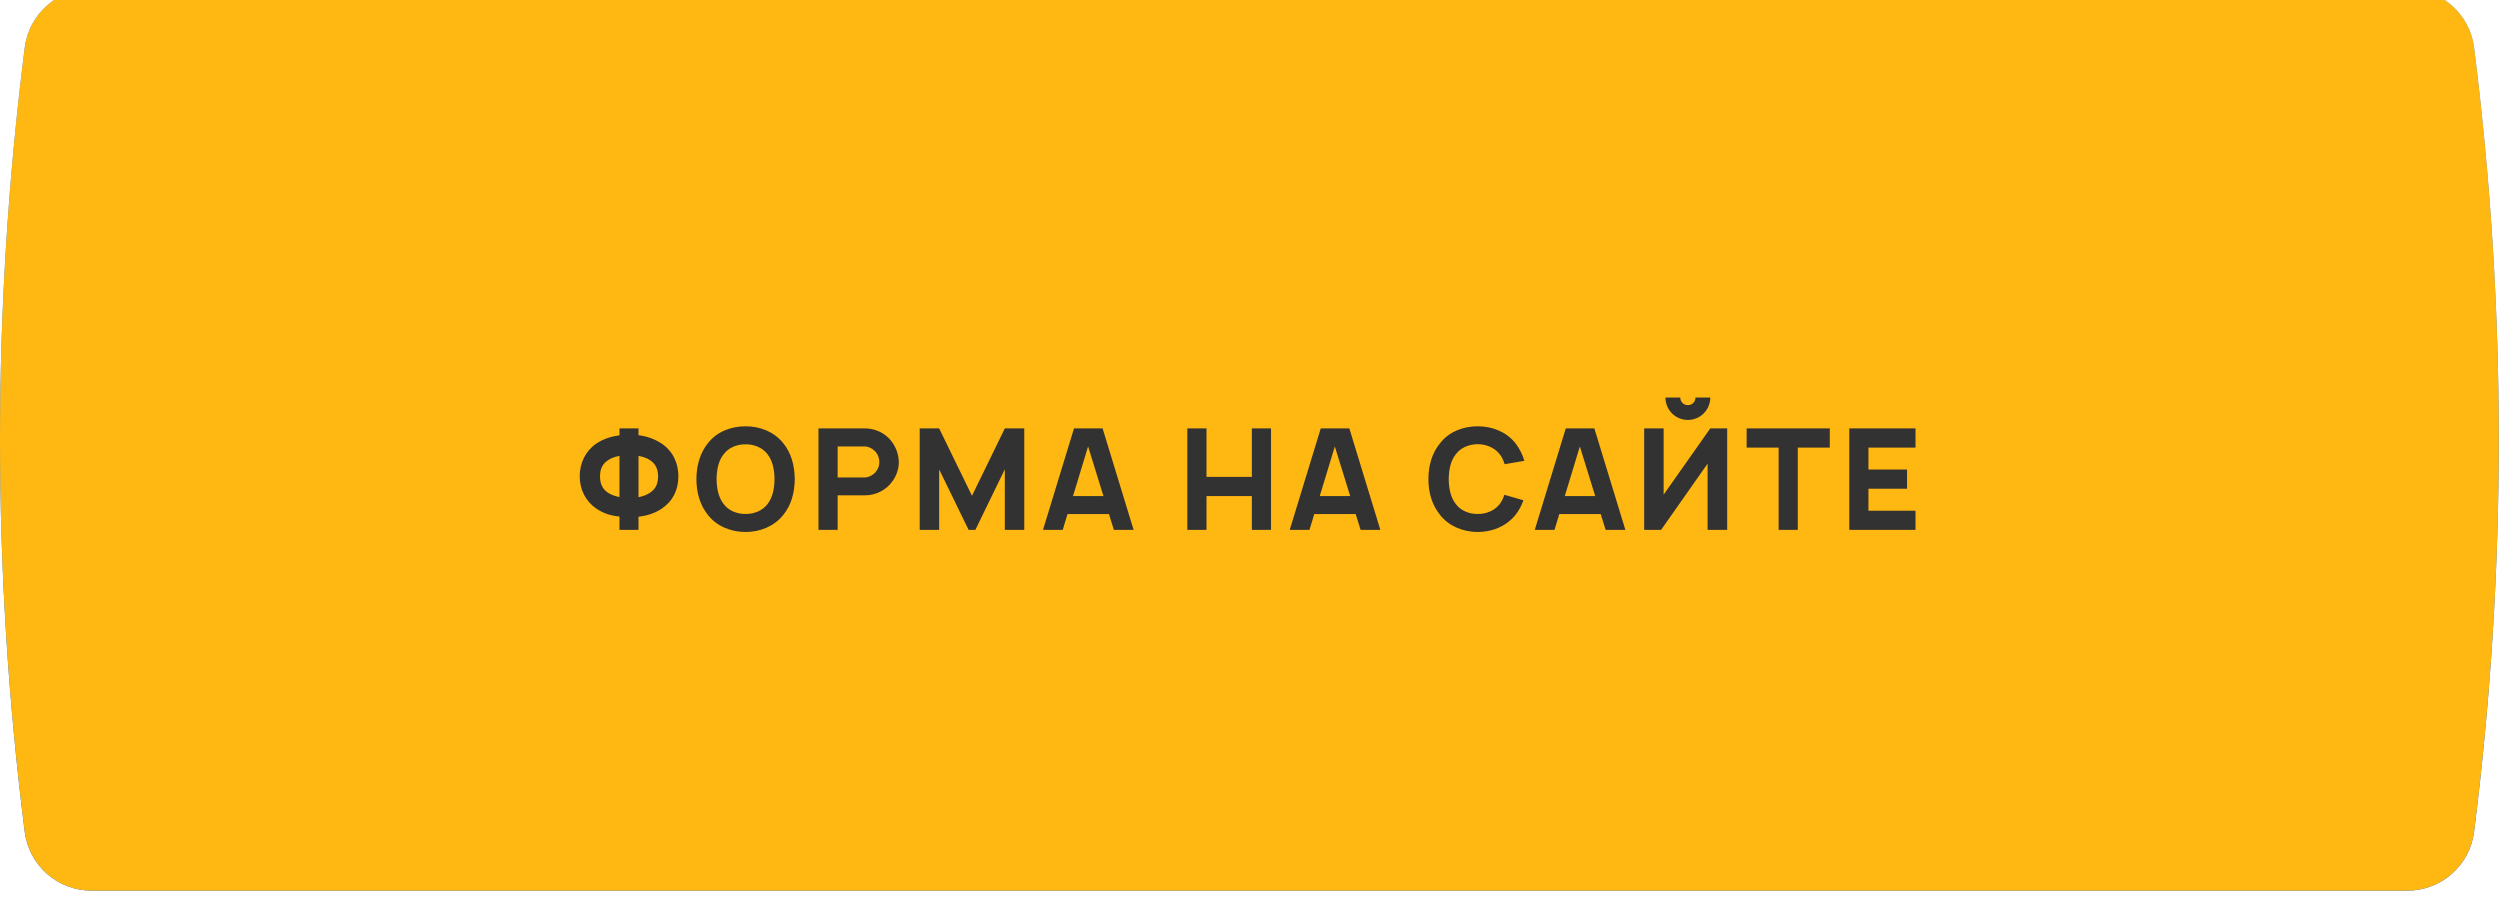 <?xml version="1.0" encoding="UTF-8"?> <svg xmlns="http://www.w3.org/2000/svg" width="887" height="320" viewBox="0 0 887 320" fill="none"> <g filter="url(#filter0_i)"> <path d="M8.764 20.879C10.273 8.946 20.423 0 32.45 0H854.119C866.146 0 876.296 8.946 877.805 20.879C889.492 113.258 889.492 206.742 877.805 299.121C876.296 311.054 866.146 320 854.119 320H32.45C20.423 320 10.273 311.054 8.764 299.121C-2.923 206.742 -2.923 113.258 8.764 20.879Z" fill="url(#paint0_linear)"></path> <path d="M8.764 20.879C10.273 8.946 20.423 0 32.45 0H854.119C866.146 0 876.296 8.946 877.805 20.879C889.492 113.258 889.492 206.742 877.805 299.121C876.296 311.054 866.146 320 854.119 320H32.45C20.423 320 10.273 311.054 8.764 299.121C-2.923 206.742 -2.923 113.258 8.764 20.879Z" fill="#FFB712"></path> </g> <path d="M234.789 157.4C232.139 155.65 229.289 154.75 226.539 154.4V152H219.789V154.45C217.039 154.8 214.189 155.65 211.539 157.4C207.689 160.1 205.689 164.25 205.689 169C205.689 173.85 207.889 177.95 211.639 180.5C214.239 182.25 217.039 183 219.789 183.3V188H226.539V183.35C229.289 183 232.089 182.25 234.739 180.5C238.689 177.85 240.689 173.85 240.689 169C240.689 164.25 238.689 160.05 234.789 157.4ZM230.789 174.7C229.689 175.5 228.189 176.1 226.539 176.4V161.75C228.139 162.05 229.639 162.55 230.739 163.35C232.589 164.6 233.489 166.45 233.489 169C233.489 171.55 232.689 173.4 230.789 174.7ZM215.539 174.7C213.689 173.4 212.889 171.55 212.889 169C212.889 166.45 213.739 164.6 215.639 163.35C216.739 162.55 218.189 162.05 219.789 161.75V176.35C218.139 176.05 216.689 175.5 215.539 174.7ZM264.539 188.75C269.539 188.75 274.489 186.85 277.789 182.85C280.739 179.25 281.889 175 281.989 170C281.889 165.2 280.839 160.8 277.789 157.1C274.589 153.2 269.739 151.25 264.539 151.25C259.339 151.25 254.439 153.15 251.289 157.1C248.389 160.6 247.089 165.2 247.089 170C247.089 174.8 248.389 179.35 251.289 182.85C254.389 186.75 259.389 188.75 264.539 188.75ZM264.539 182.35C261.439 182.4 258.439 181.15 256.689 178.75C254.839 176.35 254.289 173.15 254.239 170C254.289 166.85 254.839 163.6 256.689 161.25C258.439 158.85 261.439 157.6 264.539 157.65C267.639 157.6 270.589 158.85 272.389 161.25C274.189 163.6 274.789 166.85 274.789 170C274.789 173.15 274.189 176.35 272.389 178.75C270.589 181.15 267.639 182.4 264.539 182.35ZM318.895 163.9C318.845 161.4 317.995 158.85 316.495 156.85C315.045 154.8 312.895 153.3 310.495 152.55C309.345 152.2 308.095 152 306.845 152H290.395V188H297.195V175.75H306.845C310.795 175.75 314.395 173.85 316.495 170.95C317.995 168.95 318.945 166.4 318.895 163.9ZM310.895 167.2C309.845 168.6 308.145 169.4 306.795 169.4H297.195V158.4H306.795C308.195 158.4 309.745 159.25 310.695 160.35C311.545 161.3 311.945 162.6 311.995 163.9C312.045 165.1 311.595 166.25 310.895 167.2ZM363.411 152H356.511L344.861 175.9L333.211 152H326.311V188H333.211V166.55L343.661 188H346.061L356.511 166.5V188H363.411V152ZM395.205 188H402.205L391.205 152H381.055L370.055 188H377.055L378.755 182.4H393.455L395.205 188ZM380.705 176L386.055 158.4L391.505 176H380.705ZM444.161 152V169.2H428.061V152H421.261V188H428.061V176H444.161V188H450.961V152H444.161ZM482.748 188H489.748L478.748 152H468.598L457.598 188H464.598L466.298 182.4H480.998L482.748 188ZM468.248 176L473.598 158.4L479.048 176H468.248ZM533.755 175.55C533.405 176.7 532.855 177.8 532.155 178.75C530.355 181.15 527.355 182.4 524.305 182.35C521.205 182.4 518.205 181.15 516.455 178.75C514.605 176.35 514.055 173.15 514.005 170C514.055 166.85 514.605 163.6 516.455 161.25C518.205 158.85 521.205 157.6 524.305 157.6C527.355 157.6 530.355 158.85 532.155 161.25C532.955 162.25 533.455 163.45 533.855 164.7L540.855 163.5C540.205 161.35 539.155 159.1 537.555 157.1C534.355 153.2 529.505 151.25 524.305 151.25C519.105 151.25 514.205 153.15 511.055 157.1C508.105 160.65 506.805 165.05 506.805 170C506.805 174.75 508.055 179.2 511.055 182.85C514.055 186.6 519.005 188.75 524.305 188.75C529.305 188.75 534.255 186.85 537.555 182.85C538.905 181.2 539.855 179.35 540.505 177.5L533.755 175.55ZM569.683 188H576.683L565.683 152H555.533L544.533 188H551.533L553.233 182.4H567.933L569.683 188ZM555.183 176L560.533 158.4L565.983 176H555.183ZM601.555 141.05C601.555 142.55 600.355 143.75 598.855 143.75C597.355 143.75 596.155 142.55 596.155 141.05H590.905C590.905 145.45 594.455 149 598.855 149C603.255 149 606.805 145.45 606.805 141.05H601.555ZM606.805 152L590.255 175.5V152H583.355V188H589.355L605.855 164.5V188H612.805V152H606.805ZM649.208 152H619.708V158.8H631.058V188H637.858V158.8H649.208V152ZM679.623 158.8V152H656.123V188H679.623V181.2H662.923V173.4H676.623V166.6H662.923V158.8H679.623Z" fill="#323232"></path> <defs> <filter id="filter0_i" x="0" y="-16" width="886.57" height="336" filterUnits="userSpaceOnUse" color-interpolation-filters="sRGB"> <feFlood flood-opacity="0" result="BackgroundImageFix"></feFlood> <feBlend mode="normal" in="SourceGraphic" in2="BackgroundImageFix" result="shape"></feBlend> <feColorMatrix in="SourceAlpha" type="matrix" values="0 0 0 0 0 0 0 0 0 0 0 0 0 0 0 0 0 0 127 0" result="hardAlpha"></feColorMatrix> <feOffset dy="-4"></feOffset> <feGaussianBlur stdDeviation="6"></feGaussianBlur> <feComposite in2="hardAlpha" operator="arithmetic" k2="-1" k3="1"></feComposite> <feColorMatrix type="matrix" values="0 0 0 0 1 0 0 0 0 1 0 0 0 0 1 0 0 0 0.17 0"></feColorMatrix> <feBlend mode="normal" in2="shape" result="effect1_innerShadow"></feBlend> </filter> <linearGradient id="paint0_linear" x1="619.164" y1="-6.8363e-05" x2="619.164" y2="320" gradientUnits="userSpaceOnUse"> <stop stop-color="#589BFF"></stop> <stop offset="1" stop-color="#0062F4"></stop> </linearGradient> </defs> </svg> 